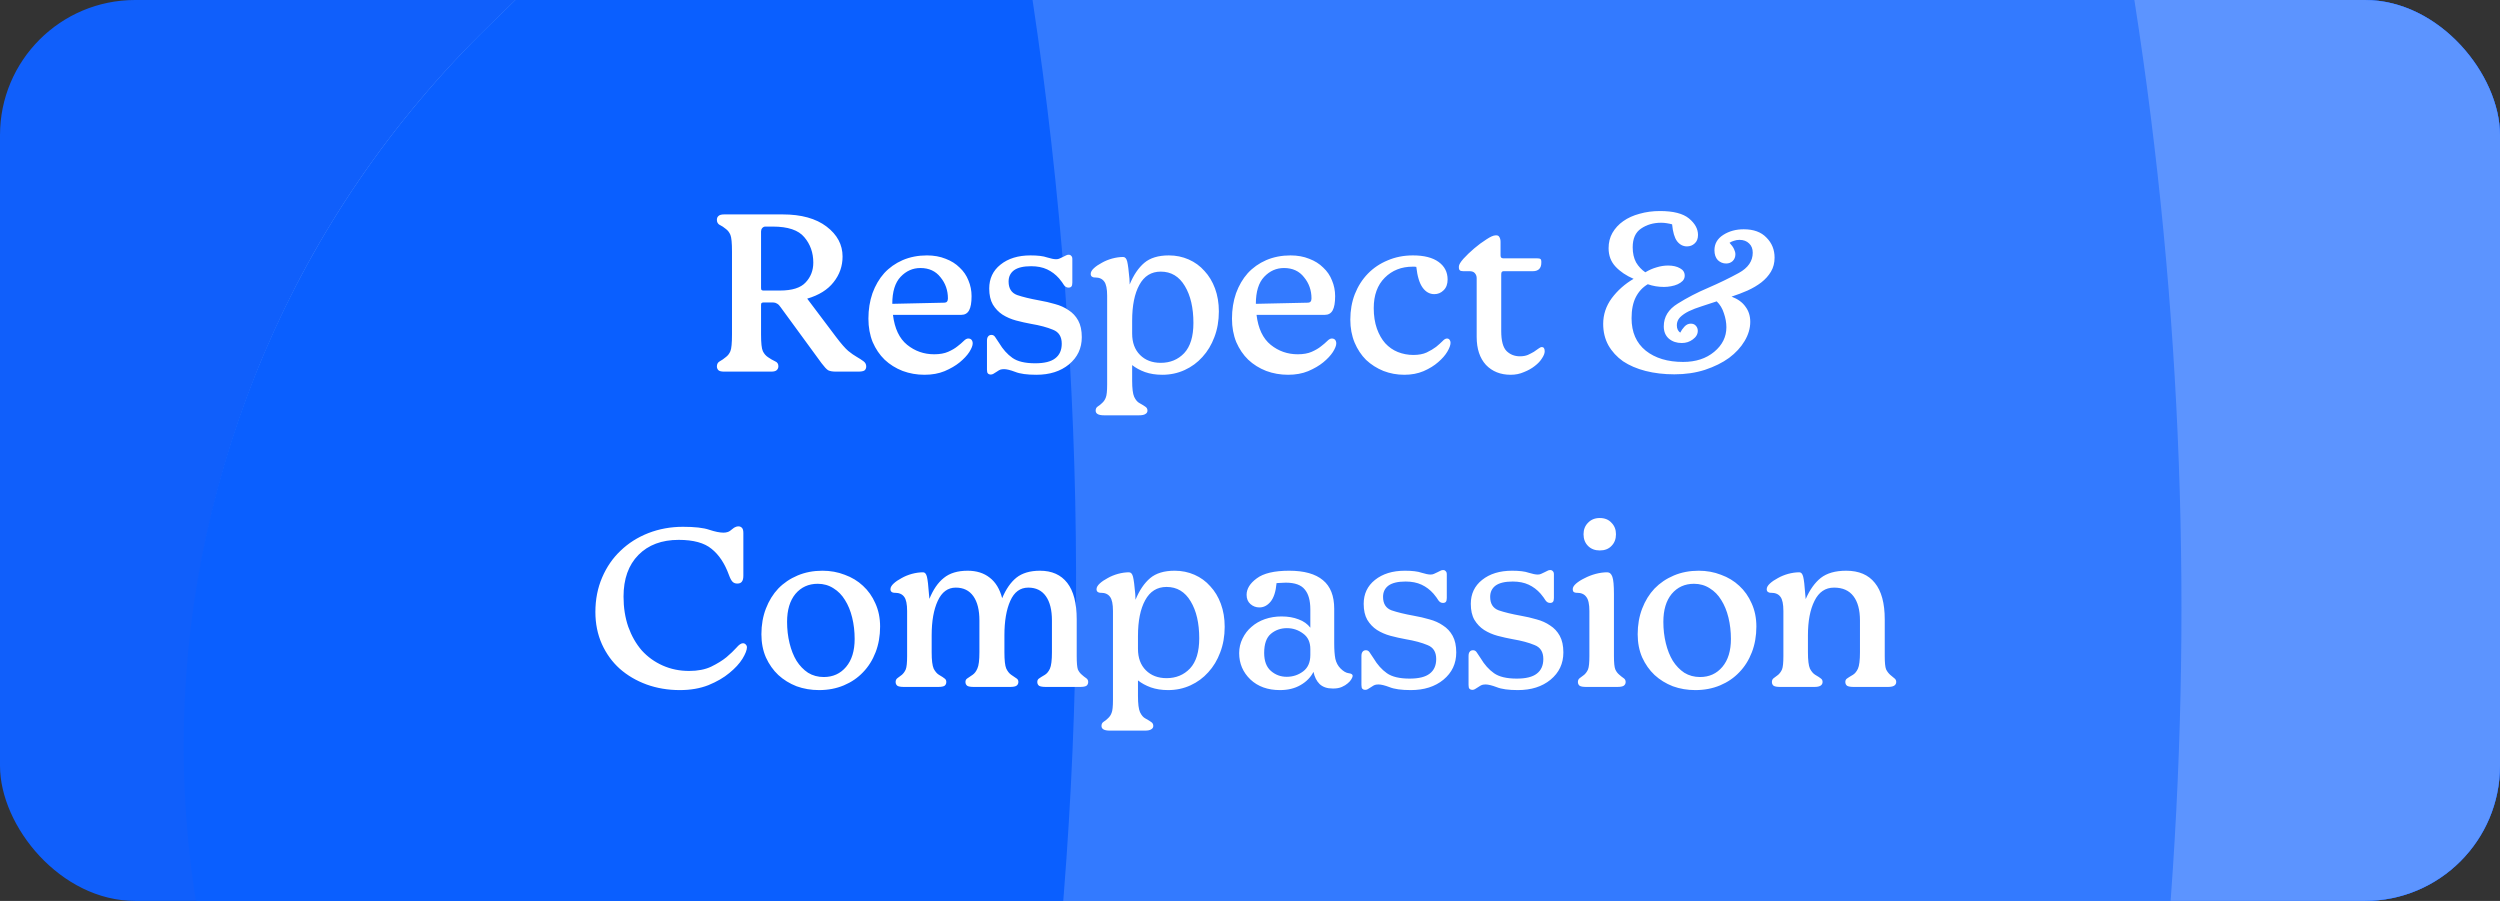 <?xml version="1.0" encoding="UTF-8"?>
<svg xmlns="http://www.w3.org/2000/svg" width="222" height="80" viewBox="0 0 222 80" fill="none">
  <rect x="0" y="0" width="222" height="80" fill="#333333" stroke="none"/>
  <g clip-path="url(#clip0_1330_2823)">
    <rect width="222" height="80" rx="12" fill="#105FFB"></rect>
    <path d="M242.235 -69.374L318.727 9.095C352.443 43.684 351.402 99.381 316.419 133.482L241.951 206.074C216.515 230.869 180.12 237.436 149.195 225.889C137.23 221.414 126.424 214.355 117.54 205.212L41.049 126.743C7.332 92.155 8.371 36.46 43.356 2.357L117.83 -70.24C129.683 -81.835 144.534 -89.881 160.67 -93.452C189.356 -99.823 220.407 -91.766 242.235 -69.374Z" fill="#0A5FFF"></path>
    <path d="M242.237 -69.372L286.098 -24.377C301.479 41.34 297.482 110.321 274.586 174.262L241.952 206.074C216.515 230.869 180.12 237.435 149.195 225.889C137.231 221.414 126.426 214.357 117.543 205.215L41.05 126.745C7.333 92.156 8.371 36.46 43.356 2.357L117.83 -70.24C129.683 -81.835 144.534 -89.881 160.67 -93.451C189.356 -99.823 220.408 -91.765 242.237 -69.372Z" fill="#5C94FF"></path>
    <path d="M117.996 -70.394C129.862 -82.003 144.722 -90.067 160.864 -93.656C208.417 7.291 204.224 126.818 149.059 225.736C137.098 221.273 126.299 214.226 117.424 205.093L40.997 126.69C7.309 92.132 8.405 36.428 43.431 2.284L117.996 -70.394Z" fill="#337AFF"></path>
    <path d="M43.464 2.252L83.975 -37.238C101.451 28.605 99.107 98.526 77.234 163.865L40.588 126.271C7.123 91.941 8.417 36.416 43.464 2.252Z" fill="#0A5FFF"></path>
    <path d="M67.581 20.56V25.58C67.581 25.673 67.6 25.733 67.641 25.76C67.68 25.787 67.727 25.8 67.781 25.8H69.26C70.341 25.8 71.1 25.56 71.54 25.08C71.994 24.6 72.221 24.013 72.221 23.32C72.221 22.44 71.954 21.687 71.421 21.06C70.9 20.433 69.967 20.12 68.621 20.12H67.96C67.854 20.12 67.76 20.167 67.68 20.26C67.614 20.34 67.581 20.44 67.581 20.56ZM76.061 31.68C76.314 31.827 76.52 31.96 76.68 32.08C76.841 32.2 76.921 32.353 76.921 32.54C76.921 32.7 76.867 32.82 76.76 32.9C76.654 32.967 76.467 33 76.201 33H74.221C73.927 33 73.701 32.96 73.54 32.88C73.394 32.787 73.201 32.58 72.96 32.26L69.32 27.28C69.227 27.133 69.121 27.027 69.001 26.96C68.894 26.893 68.781 26.86 68.66 26.86H67.781C67.727 26.86 67.68 26.873 67.641 26.9C67.6 26.927 67.581 26.987 67.581 27.08V29.7C67.581 30.46 67.634 30.953 67.74 31.18C67.847 31.407 68.001 31.587 68.201 31.72C68.414 31.867 68.621 31.987 68.82 32.08C69.02 32.16 69.121 32.307 69.121 32.52C69.121 32.667 69.067 32.787 68.96 32.88C68.867 32.96 68.707 33 68.481 33H64.3C64.061 33 63.894 32.96 63.8 32.88C63.707 32.787 63.66 32.673 63.66 32.54C63.66 32.327 63.747 32.173 63.92 32.08C64.094 31.987 64.267 31.867 64.441 31.72C64.627 31.587 64.767 31.407 64.861 31.18C64.954 30.953 65.001 30.46 65.001 29.7V22.34C65.001 21.58 64.954 21.087 64.861 20.86C64.767 20.633 64.627 20.453 64.441 20.32C64.267 20.173 64.094 20.06 63.92 19.98C63.747 19.887 63.66 19.733 63.66 19.52C63.66 19.373 63.707 19.26 63.8 19.18C63.894 19.087 64.061 19.04 64.3 19.04H69.501C71.154 19.04 72.454 19.4 73.4 20.12C74.347 20.84 74.82 21.727 74.82 22.78C74.82 23.633 74.554 24.393 74.02 25.06C73.501 25.727 72.721 26.213 71.68 26.52L74.24 29.92C74.694 30.52 75.054 30.933 75.32 31.16C75.6 31.387 75.847 31.56 76.061 31.68ZM86.375 30.5C86.375 30.687 86.275 30.94 86.075 31.26C85.875 31.567 85.588 31.873 85.215 32.18C84.855 32.473 84.409 32.733 83.875 32.96C83.355 33.173 82.762 33.28 82.095 33.28C81.415 33.28 80.769 33.167 80.155 32.94C79.542 32.7 79.008 32.367 78.555 31.94C78.115 31.513 77.762 30.993 77.495 30.38C77.242 29.753 77.115 29.06 77.115 28.3C77.115 27.487 77.235 26.733 77.475 26.04C77.728 25.347 78.075 24.753 78.515 24.26C78.969 23.767 79.515 23.38 80.155 23.1C80.808 22.82 81.528 22.68 82.315 22.68C82.928 22.68 83.482 22.78 83.975 22.98C84.469 23.167 84.882 23.427 85.215 23.76C85.562 24.08 85.822 24.46 85.995 24.9C86.182 25.34 86.275 25.807 86.275 26.3C86.275 26.873 86.202 27.293 86.055 27.56C85.909 27.827 85.675 27.96 85.355 27.96H79.295C79.442 29.173 79.862 30.06 80.555 30.62C81.249 31.18 82.049 31.46 82.955 31.46C83.448 31.46 83.862 31.387 84.195 31.24C84.528 31.093 84.802 30.933 85.015 30.76C85.242 30.587 85.428 30.427 85.575 30.28C85.722 30.133 85.855 30.06 85.975 30.06C86.109 30.06 86.209 30.1 86.275 30.18C86.342 30.26 86.375 30.367 86.375 30.5ZM81.735 23.8C81.055 23.8 80.469 24.06 79.975 24.58C79.482 25.1 79.235 25.9 79.235 26.98L83.775 26.88C83.948 26.88 84.055 26.847 84.095 26.78C84.148 26.713 84.175 26.62 84.175 26.5C84.175 25.78 83.955 25.153 83.515 24.62C83.088 24.073 82.495 23.8 81.735 23.8ZM91.563 23.64C90.883 23.64 90.376 23.76 90.043 24C89.723 24.24 89.563 24.573 89.563 25C89.563 25.613 89.816 26.013 90.323 26.2C90.83 26.373 91.49 26.533 92.303 26.68C92.77 26.76 93.23 26.867 93.683 27C94.136 27.12 94.536 27.3 94.883 27.54C95.243 27.767 95.53 28.073 95.743 28.46C95.956 28.847 96.063 29.34 96.063 29.94C96.063 30.927 95.683 31.733 94.923 32.36C94.176 32.973 93.21 33.28 92.023 33.28C91.196 33.28 90.57 33.193 90.143 33.02C89.716 32.86 89.39 32.78 89.163 32.78C89.043 32.78 88.936 32.793 88.843 32.82C88.763 32.847 88.656 32.907 88.523 33C88.39 33.093 88.283 33.16 88.203 33.2C88.136 33.24 88.056 33.26 87.963 33.26C87.87 33.26 87.79 33.227 87.723 33.16C87.67 33.107 87.643 32.993 87.643 32.82V30.26C87.643 30.087 87.676 29.96 87.743 29.88C87.81 29.787 87.91 29.74 88.043 29.74C88.176 29.74 88.283 29.8 88.363 29.92C88.443 30.027 88.563 30.207 88.723 30.46C89.056 31.02 89.45 31.46 89.903 31.78C90.356 32.1 91.03 32.26 91.923 32.26C92.736 32.26 93.33 32.113 93.703 31.82C94.09 31.527 94.283 31.093 94.283 30.52C94.283 29.893 94.023 29.48 93.503 29.28C92.996 29.067 92.35 28.893 91.563 28.76C91.123 28.68 90.676 28.58 90.223 28.46C89.783 28.34 89.383 28.167 89.023 27.94C88.676 27.713 88.39 27.413 88.163 27.04C87.95 26.667 87.843 26.193 87.843 25.62C87.843 24.74 88.176 24.033 88.843 23.5C89.523 22.953 90.41 22.68 91.503 22.68C92.156 22.68 92.65 22.74 92.983 22.86C93.33 22.967 93.596 23.02 93.783 23.02C93.903 23.02 94.003 23 94.083 22.96C94.176 22.92 94.29 22.867 94.423 22.8C94.516 22.747 94.596 22.707 94.663 22.68C94.73 22.64 94.81 22.62 94.903 22.62C94.996 22.62 95.07 22.653 95.123 22.72C95.19 22.773 95.223 22.867 95.223 23V25.1C95.223 25.26 95.196 25.373 95.143 25.44C95.09 25.507 95.003 25.54 94.883 25.54C94.723 25.54 94.59 25.467 94.483 25.32C94.39 25.16 94.243 24.96 94.043 24.72C93.736 24.373 93.383 24.107 92.983 23.92C92.583 23.733 92.11 23.64 91.563 23.64ZM101.135 36.88H98.055C97.775 36.88 97.575 36.84 97.455 36.76C97.348 36.693 97.295 36.593 97.295 36.46C97.295 36.3 97.355 36.18 97.475 36.1C97.608 36.02 97.741 35.913 97.875 35.78C98.021 35.647 98.128 35.487 98.195 35.3C98.275 35.113 98.315 34.727 98.315 34.14V26.26C98.315 25.647 98.228 25.227 98.055 25C97.881 24.76 97.615 24.64 97.255 24.64H97.195C97.101 24.64 97.021 24.613 96.955 24.56C96.888 24.507 96.855 24.427 96.855 24.32C96.855 24.16 96.948 23.993 97.135 23.82C97.321 23.647 97.555 23.487 97.835 23.34C98.115 23.18 98.421 23.053 98.755 22.96C99.101 22.867 99.428 22.82 99.735 22.82C99.908 22.82 100.028 22.953 100.095 23.22C100.161 23.487 100.228 24 100.295 24.76L100.315 25.26C100.661 24.42 101.095 23.78 101.615 23.34C102.135 22.9 102.861 22.68 103.795 22.68C104.421 22.68 105.008 22.8 105.555 23.04C106.101 23.28 106.568 23.62 106.955 24.06C107.355 24.487 107.668 25.007 107.895 25.62C108.121 26.233 108.235 26.913 108.235 27.66C108.235 28.487 108.101 29.247 107.835 29.94C107.581 30.62 107.228 31.207 106.775 31.7C106.335 32.193 105.808 32.58 105.195 32.86C104.581 33.14 103.921 33.28 103.215 33.28C102.641 33.28 102.128 33.2 101.675 33.04C101.235 32.88 100.855 32.673 100.535 32.42V33.8C100.535 34.493 100.595 34.973 100.715 35.24C100.848 35.52 101.008 35.707 101.195 35.8C101.435 35.933 101.608 36.04 101.715 36.12C101.835 36.2 101.895 36.313 101.895 36.46C101.895 36.593 101.835 36.693 101.715 36.76C101.608 36.84 101.415 36.88 101.135 36.88ZM100.535 29.62C100.535 30.42 100.768 31.053 101.235 31.52C101.701 31.987 102.315 32.22 103.075 32.22C103.915 32.22 104.608 31.933 105.155 31.36C105.701 30.773 105.975 29.88 105.975 28.68C105.975 27.333 105.721 26.24 105.215 25.4C104.708 24.547 103.995 24.12 103.075 24.12C102.235 24.12 101.601 24.513 101.175 25.3C100.748 26.073 100.535 27.133 100.535 28.48V29.62ZM118.66 30.5C118.66 30.687 118.56 30.94 118.36 31.26C118.16 31.567 117.874 31.873 117.5 32.18C117.14 32.473 116.694 32.733 116.16 32.96C115.64 33.173 115.047 33.28 114.38 33.28C113.7 33.28 113.054 33.167 112.44 32.94C111.827 32.7 111.294 32.367 110.84 31.94C110.4 31.513 110.047 30.993 109.78 30.38C109.527 29.753 109.4 29.06 109.4 28.3C109.4 27.487 109.52 26.733 109.76 26.04C110.014 25.347 110.36 24.753 110.8 24.26C111.254 23.767 111.8 23.38 112.44 23.1C113.094 22.82 113.814 22.68 114.6 22.68C115.214 22.68 115.767 22.78 116.26 22.98C116.754 23.167 117.167 23.427 117.5 23.76C117.847 24.08 118.107 24.46 118.28 24.9C118.467 25.34 118.56 25.807 118.56 26.3C118.56 26.873 118.487 27.293 118.34 27.56C118.194 27.827 117.96 27.96 117.64 27.96H111.58C111.727 29.173 112.147 30.06 112.84 30.62C113.534 31.18 114.334 31.46 115.24 31.46C115.734 31.46 116.147 31.387 116.48 31.24C116.814 31.093 117.087 30.933 117.3 30.76C117.527 30.587 117.714 30.427 117.86 30.28C118.007 30.133 118.14 30.06 118.26 30.06C118.394 30.06 118.494 30.1 118.56 30.18C118.627 30.26 118.66 30.367 118.66 30.5ZM114.02 23.8C113.34 23.8 112.754 24.06 112.26 24.58C111.767 25.1 111.52 25.9 111.52 26.98L116.06 26.88C116.234 26.88 116.34 26.847 116.38 26.78C116.434 26.713 116.46 26.62 116.46 26.5C116.46 25.78 116.24 25.153 115.8 24.62C115.374 24.073 114.78 23.8 114.02 23.8ZM128.808 30.44C128.808 30.64 128.715 30.9 128.528 31.22C128.341 31.54 128.068 31.853 127.708 32.16C127.361 32.467 126.928 32.733 126.408 32.96C125.901 33.173 125.335 33.28 124.708 33.28C124.055 33.28 123.435 33.167 122.848 32.94C122.261 32.7 121.748 32.373 121.308 31.96C120.881 31.533 120.541 31.02 120.288 30.42C120.035 29.807 119.908 29.127 119.908 28.38C119.908 27.567 120.041 26.813 120.308 26.12C120.588 25.413 120.975 24.807 121.468 24.3C121.961 23.793 122.548 23.4 123.228 23.12C123.908 22.827 124.655 22.68 125.468 22.68C126.455 22.68 127.215 22.873 127.748 23.26C128.281 23.647 128.548 24.167 128.548 24.82C128.548 25.233 128.428 25.553 128.188 25.78C127.961 26.007 127.688 26.12 127.368 26.12C126.955 26.12 126.608 25.927 126.328 25.54C126.048 25.153 125.861 24.54 125.768 23.7C125.715 23.687 125.661 23.68 125.608 23.68C125.555 23.68 125.501 23.68 125.448 23.68C124.448 23.68 123.621 24.007 122.968 24.66C122.315 25.313 121.988 26.213 121.988 27.36C121.988 28.04 122.081 28.647 122.268 29.18C122.455 29.7 122.701 30.133 123.008 30.48C123.328 30.827 123.701 31.087 124.128 31.26C124.568 31.433 125.028 31.52 125.508 31.52C125.975 31.52 126.368 31.447 126.688 31.3C127.021 31.14 127.301 30.973 127.528 30.8C127.755 30.613 127.941 30.447 128.088 30.3C128.235 30.14 128.368 30.06 128.488 30.06C128.595 30.06 128.675 30.1 128.728 30.18C128.781 30.247 128.808 30.333 128.808 30.44ZM136.869 23.2V23.34C136.869 23.58 136.802 23.767 136.669 23.9C136.535 24.02 136.362 24.08 136.149 24.08H133.529C133.449 24.08 133.389 24.107 133.349 24.16C133.322 24.213 133.309 24.287 133.309 24.38V29.4C133.309 30.267 133.469 30.86 133.789 31.18C134.109 31.487 134.502 31.64 134.969 31.64C135.235 31.64 135.469 31.6 135.669 31.52C135.869 31.427 136.049 31.333 136.209 31.24C136.369 31.133 136.502 31.04 136.609 30.96C136.729 30.867 136.829 30.82 136.909 30.82C137.002 30.82 137.069 30.853 137.109 30.92C137.149 30.987 137.169 31.08 137.169 31.2C137.169 31.373 137.089 31.58 136.929 31.82C136.782 32.06 136.569 32.287 136.289 32.5C136.022 32.713 135.702 32.893 135.329 33.04C134.969 33.2 134.575 33.28 134.149 33.28C133.242 33.28 132.509 32.987 131.949 32.4C131.402 31.8 131.129 30.973 131.129 29.92V24.7C131.129 24.527 131.075 24.38 130.969 24.26C130.875 24.14 130.709 24.08 130.469 24.08H129.909C129.775 24.08 129.682 24.053 129.629 24C129.575 23.947 129.549 23.88 129.549 23.8V23.66C129.549 23.513 129.682 23.287 129.949 22.98C130.229 22.673 130.549 22.367 130.909 22.06C131.269 21.753 131.629 21.487 131.989 21.26C132.349 21.02 132.622 20.9 132.809 20.9H132.889C133.009 20.9 133.095 20.953 133.149 21.06C133.215 21.167 133.249 21.307 133.249 21.48V22.68C133.249 22.773 133.269 22.84 133.309 22.88C133.362 22.92 133.422 22.94 133.489 22.94H136.489C136.635 22.94 136.735 22.96 136.789 23C136.842 23.04 136.869 23.107 136.869 23.2ZM150.763 29.38C150.763 29.673 150.616 29.927 150.323 30.14C150.043 30.353 149.716 30.46 149.343 30.46C148.89 30.46 148.51 30.333 148.203 30.08C147.896 29.813 147.743 29.447 147.743 28.98C147.743 28.14 148.156 27.467 148.983 26.96C149.81 26.44 150.71 25.973 151.683 25.56C152.67 25.133 153.576 24.693 154.403 24.24C155.23 23.787 155.643 23.187 155.643 22.44C155.643 22.093 155.536 21.82 155.323 21.62C155.11 21.407 154.823 21.3 154.463 21.3C154.29 21.3 154.13 21.327 153.983 21.38C153.836 21.42 153.703 21.48 153.583 21.56C153.77 21.76 153.903 21.947 153.983 22.12C154.063 22.293 154.103 22.447 154.103 22.58C154.103 22.82 154.023 23.02 153.863 23.18C153.703 23.327 153.51 23.4 153.283 23.4C153.003 23.4 152.756 23.3 152.543 23.1C152.343 22.887 152.243 22.593 152.243 22.22C152.243 21.647 152.503 21.193 153.023 20.86C153.543 20.527 154.15 20.36 154.843 20.36C155.723 20.36 156.396 20.607 156.863 21.1C157.343 21.58 157.583 22.173 157.583 22.88C157.583 23.347 157.476 23.76 157.263 24.12C157.05 24.48 156.763 24.8 156.403 25.08C156.056 25.347 155.65 25.587 155.183 25.8C154.73 26 154.256 26.18 153.763 26.34C154.323 26.553 154.736 26.853 155.003 27.24C155.283 27.613 155.423 28.06 155.423 28.58C155.423 29.153 155.256 29.72 154.923 30.28C154.59 30.84 154.13 31.34 153.543 31.78C152.956 32.207 152.243 32.56 151.403 32.84C150.576 33.107 149.67 33.24 148.683 33.24C147.763 33.24 146.91 33.14 146.123 32.94C145.35 32.74 144.683 32.453 144.123 32.08C143.576 31.693 143.143 31.22 142.823 30.66C142.516 30.1 142.363 29.467 142.363 28.76C142.363 27.933 142.616 27.173 143.123 26.48C143.643 25.787 144.29 25.213 145.063 24.76C144.41 24.48 143.876 24.12 143.463 23.68C143.05 23.24 142.843 22.693 142.843 22.04C142.843 21.533 142.956 21.08 143.183 20.68C143.423 20.267 143.743 19.92 144.143 19.64C144.556 19.347 145.043 19.127 145.603 18.98C146.163 18.82 146.763 18.74 147.403 18.74C148.59 18.74 149.45 18.96 149.983 19.4C150.516 19.84 150.783 20.327 150.783 20.86C150.783 21.193 150.683 21.447 150.483 21.62C150.296 21.793 150.07 21.88 149.803 21.88C149.456 21.88 149.163 21.727 148.923 21.42C148.696 21.113 148.55 20.613 148.483 19.92C148.336 19.88 148.176 19.847 148.003 19.82C147.843 19.793 147.676 19.78 147.503 19.78C146.823 19.78 146.23 19.953 145.723 20.3C145.23 20.633 144.983 21.187 144.983 21.96C144.983 22.48 145.083 22.927 145.283 23.3C145.496 23.66 145.77 23.953 146.103 24.18C146.436 23.98 146.77 23.833 147.103 23.74C147.45 23.633 147.79 23.58 148.123 23.58C148.55 23.58 148.903 23.66 149.183 23.82C149.463 23.967 149.603 24.187 149.603 24.48C149.603 24.653 149.543 24.807 149.423 24.94C149.303 25.06 149.156 25.16 148.983 25.24C148.81 25.32 148.61 25.38 148.383 25.42C148.17 25.46 147.963 25.48 147.763 25.48C147.51 25.48 147.263 25.46 147.023 25.42C146.783 25.38 146.55 25.32 146.323 25.24C145.87 25.507 145.516 25.887 145.263 26.38C145.01 26.873 144.883 27.5 144.883 28.26C144.883 29.5 145.303 30.46 146.143 31.14C146.983 31.807 148.09 32.14 149.463 32.14C150.583 32.14 151.503 31.84 152.223 31.24C152.943 30.64 153.303 29.913 153.303 29.06C153.303 28.66 153.23 28.247 153.083 27.82C152.95 27.393 152.736 27.04 152.443 26.76C151.976 26.907 151.53 27.053 151.103 27.2C150.676 27.333 150.296 27.48 149.963 27.64C149.643 27.8 149.383 27.98 149.183 28.18C148.996 28.38 148.903 28.613 148.903 28.88C148.903 29.04 148.93 29.173 148.983 29.28C149.036 29.387 149.11 29.473 149.203 29.54C149.296 29.353 149.423 29.173 149.583 29C149.743 28.827 149.93 28.74 150.143 28.74C150.343 28.74 150.496 28.807 150.603 28.94C150.71 29.06 150.763 29.207 150.763 29.38ZM60.65 46.78C61.69 46.78 62.463 46.867 62.97 47.04C63.49 47.213 63.917 47.3 64.25 47.3C64.383 47.3 64.51 47.28 64.63 47.24C64.75 47.2 64.883 47.113 65.03 46.98C65.137 46.887 65.23 46.827 65.31 46.8C65.39 46.76 65.477 46.74 65.57 46.74C65.703 46.74 65.81 46.787 65.89 46.88C65.97 46.96 66.01 47.113 66.01 47.34V51.12C66.01 51.373 65.963 51.553 65.87 51.66C65.79 51.767 65.657 51.82 65.47 51.82C65.297 51.82 65.157 51.767 65.05 51.66C64.943 51.553 64.837 51.353 64.73 51.06C64.357 50.033 63.843 49.26 63.19 48.74C62.55 48.207 61.577 47.94 60.27 47.94C58.763 47.94 57.57 48.387 56.69 49.28C55.81 50.173 55.37 51.407 55.37 52.98C55.37 53.953 55.51 54.847 55.79 55.66C56.083 56.473 56.483 57.173 56.99 57.76C57.51 58.333 58.13 58.78 58.85 59.1C59.57 59.42 60.35 59.58 61.19 59.58C61.963 59.58 62.617 59.453 63.15 59.2C63.697 58.933 64.15 58.653 64.51 58.36C64.87 58.053 65.163 57.773 65.39 57.52C65.617 57.253 65.81 57.12 65.97 57.12C66.077 57.12 66.163 57.16 66.23 57.24C66.297 57.307 66.33 57.38 66.33 57.46C66.33 57.713 66.197 58.06 65.93 58.5C65.663 58.927 65.277 59.347 64.77 59.76C64.277 60.173 63.657 60.533 62.91 60.84C62.163 61.133 61.317 61.28 60.37 61.28C59.317 61.28 58.33 61.113 57.41 60.78C56.503 60.447 55.71 59.98 55.03 59.38C54.363 58.78 53.837 58.053 53.45 57.2C53.063 56.333 52.87 55.38 52.87 54.34C52.87 53.233 53.07 52.213 53.47 51.28C53.87 50.347 54.417 49.553 55.11 48.9C55.803 48.233 56.623 47.713 57.57 47.34C58.53 46.967 59.557 46.78 60.65 46.78ZM73.033 50.68C73.74 50.68 74.4 50.8 75.013 51.04C75.64 51.267 76.18 51.593 76.633 52.02C77.1 52.447 77.466 52.967 77.733 53.58C78.013 54.193 78.153 54.88 78.153 55.64C78.153 56.467 78.02 57.227 77.753 57.92C77.487 58.613 77.113 59.207 76.633 59.7C76.166 60.193 75.6 60.58 74.933 60.86C74.266 61.14 73.533 61.28 72.733 61.28C72.026 61.28 71.36 61.167 70.733 60.94C70.12 60.7 69.58 60.367 69.113 59.94C68.66 59.513 68.293 58.993 68.013 58.38C67.746 57.767 67.613 57.08 67.613 56.32C67.613 55.493 67.746 54.733 68.013 54.04C68.28 53.347 68.647 52.753 69.113 52.26C69.593 51.767 70.166 51.38 70.833 51.1C71.5 50.82 72.233 50.68 73.033 50.68ZM72.613 51.84C71.8 51.84 71.14 52.14 70.633 52.74C70.14 53.34 69.893 54.167 69.893 55.22C69.893 55.887 69.966 56.52 70.113 57.12C70.26 57.72 70.466 58.24 70.733 58.68C71.013 59.12 71.353 59.473 71.753 59.74C72.166 59.993 72.633 60.12 73.153 60.12C73.966 60.12 74.626 59.82 75.133 59.22C75.64 58.62 75.893 57.793 75.893 56.74C75.893 56.073 75.82 55.44 75.673 54.84C75.526 54.24 75.313 53.72 75.033 53.28C74.766 52.84 74.427 52.493 74.013 52.24C73.6 51.973 73.133 51.84 72.613 51.84ZM83.292 61H80.292C79.999 61 79.799 60.967 79.692 60.9C79.586 60.82 79.532 60.707 79.532 60.56C79.532 60.413 79.586 60.3 79.692 60.22C79.812 60.14 79.946 60.04 80.092 59.92C80.239 59.787 80.352 59.627 80.432 59.44C80.512 59.24 80.552 58.847 80.552 58.26V54.26C80.552 53.647 80.466 53.227 80.292 53C80.119 52.76 79.846 52.64 79.472 52.64H79.412C79.319 52.64 79.239 52.613 79.172 52.56C79.106 52.507 79.072 52.427 79.072 52.32C79.072 52.16 79.166 51.993 79.352 51.82C79.539 51.647 79.772 51.487 80.052 51.34C80.332 51.18 80.639 51.053 80.972 50.96C81.319 50.867 81.652 50.82 81.972 50.82C82.132 50.82 82.246 50.953 82.312 51.22C82.379 51.487 82.439 52 82.492 52.76L82.532 53.18C82.866 52.353 83.292 51.733 83.812 51.32C84.332 50.893 85.039 50.68 85.932 50.68C86.719 50.68 87.372 50.887 87.892 51.3C88.412 51.7 88.779 52.307 88.992 53.12C89.326 52.32 89.746 51.713 90.252 51.3C90.772 50.887 91.472 50.68 92.352 50.68C93.406 50.68 94.212 51.04 94.772 51.76C95.332 52.48 95.612 53.56 95.612 55V58.26C95.612 58.847 95.646 59.24 95.712 59.44C95.792 59.627 95.912 59.787 96.072 59.92C96.206 60.04 96.332 60.14 96.452 60.22C96.572 60.3 96.632 60.413 96.632 60.56C96.632 60.707 96.579 60.82 96.472 60.9C96.366 60.967 96.172 61 95.892 61H92.892C92.599 61 92.392 60.967 92.272 60.9C92.166 60.82 92.112 60.707 92.112 60.56C92.112 60.427 92.159 60.327 92.252 60.26C92.359 60.18 92.539 60.067 92.792 59.92C92.966 59.813 93.112 59.633 93.232 59.38C93.352 59.113 93.412 58.627 93.412 57.92V55.1C93.412 54.167 93.232 53.447 92.872 52.94C92.512 52.433 91.992 52.18 91.312 52.18C90.592 52.18 90.059 52.573 89.712 53.36C89.366 54.133 89.192 55.153 89.192 56.42V57.92C89.192 58.627 89.246 59.107 89.352 59.36C89.472 59.613 89.619 59.8 89.792 59.92C90.032 60.08 90.199 60.193 90.292 60.26C90.386 60.327 90.432 60.427 90.432 60.56C90.432 60.707 90.372 60.82 90.252 60.9C90.146 60.967 89.952 61 89.672 61H86.492C86.199 61 85.999 60.967 85.892 60.9C85.786 60.82 85.732 60.707 85.732 60.56C85.732 60.427 85.779 60.327 85.872 60.26C85.966 60.193 86.132 60.08 86.372 59.92C86.546 59.8 86.686 59.613 86.792 59.36C86.912 59.107 86.972 58.627 86.972 57.92V55.1C86.972 54.167 86.792 53.447 86.432 52.94C86.072 52.433 85.552 52.18 84.872 52.18C84.166 52.18 83.632 52.573 83.272 53.36C82.912 54.133 82.732 55.153 82.732 56.42V57.92C82.732 58.627 82.792 59.113 82.912 59.38C83.046 59.633 83.199 59.813 83.372 59.92C83.626 60.067 83.799 60.18 83.892 60.26C83.986 60.327 84.032 60.427 84.032 60.56C84.032 60.707 83.979 60.82 83.872 60.9C83.766 60.967 83.572 61 83.292 61ZM101.652 64.88H98.572C98.292 64.88 98.092 64.84 97.972 64.76C97.866 64.693 97.812 64.593 97.812 64.46C97.812 64.3 97.872 64.18 97.992 64.1C98.126 64.02 98.259 63.913 98.392 63.78C98.539 63.647 98.646 63.487 98.712 63.3C98.792 63.113 98.832 62.727 98.832 62.14V54.26C98.832 53.647 98.746 53.227 98.572 53C98.399 52.76 98.132 52.64 97.772 52.64H97.712C97.619 52.64 97.539 52.613 97.472 52.56C97.406 52.507 97.372 52.427 97.372 52.32C97.372 52.16 97.466 51.993 97.652 51.82C97.839 51.647 98.072 51.487 98.352 51.34C98.632 51.18 98.939 51.053 99.272 50.96C99.619 50.867 99.946 50.82 100.252 50.82C100.426 50.82 100.546 50.953 100.612 51.22C100.679 51.487 100.746 52 100.812 52.76L100.832 53.26C101.179 52.42 101.612 51.78 102.132 51.34C102.652 50.9 103.379 50.68 104.312 50.68C104.939 50.68 105.526 50.8 106.072 51.04C106.619 51.28 107.086 51.62 107.472 52.06C107.872 52.487 108.186 53.007 108.412 53.62C108.639 54.233 108.752 54.913 108.752 55.66C108.752 56.487 108.619 57.247 108.352 57.94C108.099 58.62 107.746 59.207 107.292 59.7C106.852 60.193 106.326 60.58 105.712 60.86C105.099 61.14 104.439 61.28 103.732 61.28C103.159 61.28 102.646 61.2 102.192 61.04C101.752 60.88 101.372 60.673 101.052 60.42V61.8C101.052 62.493 101.112 62.973 101.232 63.24C101.366 63.52 101.526 63.707 101.712 63.8C101.952 63.933 102.126 64.04 102.232 64.12C102.352 64.2 102.412 64.313 102.412 64.46C102.412 64.593 102.352 64.693 102.232 64.76C102.126 64.84 101.932 64.88 101.652 64.88ZM101.052 57.62C101.052 58.42 101.286 59.053 101.752 59.52C102.219 59.987 102.832 60.22 103.592 60.22C104.432 60.22 105.126 59.933 105.672 59.36C106.219 58.773 106.492 57.88 106.492 56.68C106.492 55.333 106.239 54.24 105.732 53.4C105.226 52.547 104.512 52.12 103.592 52.12C102.752 52.12 102.119 52.513 101.692 53.3C101.266 54.073 101.052 55.133 101.052 56.48V57.62ZM110.038 58C110.038 57.533 110.138 57.1 110.338 56.7C110.538 56.287 110.805 55.94 111.138 55.66C111.471 55.367 111.865 55.14 112.318 54.98C112.785 54.82 113.278 54.74 113.798 54.74C114.371 54.74 114.878 54.827 115.318 55C115.758 55.16 116.105 55.407 116.358 55.74V54.12C116.358 53.32 116.191 52.727 115.858 52.34C115.538 51.94 114.978 51.74 114.178 51.74C114.031 51.74 113.885 51.747 113.738 51.76C113.605 51.76 113.478 51.767 113.358 51.78C113.291 52.54 113.111 53.093 112.818 53.44C112.538 53.773 112.211 53.94 111.838 53.94C111.531 53.94 111.265 53.84 111.038 53.64C110.811 53.44 110.698 53.167 110.698 52.82C110.698 52.287 110.998 51.8 111.598 51.36C112.198 50.907 113.158 50.68 114.478 50.68C115.811 50.68 116.811 50.96 117.478 51.52C118.145 52.067 118.478 52.913 118.478 54.06V57.12C118.478 57.693 118.511 58.153 118.578 58.5C118.658 58.847 118.811 59.133 119.038 59.36C119.291 59.613 119.531 59.753 119.758 59.78C119.998 59.807 120.118 59.887 120.118 60.02C120.118 60.087 120.078 60.187 119.998 60.32C119.931 60.44 119.825 60.56 119.678 60.68C119.545 60.8 119.371 60.907 119.158 61C118.945 61.093 118.698 61.14 118.418 61.14H118.338C117.845 61.14 117.458 61.007 117.178 60.74C116.911 60.473 116.731 60.113 116.638 59.66C116.385 60.153 115.998 60.547 115.478 60.84C114.971 61.133 114.365 61.28 113.658 61.28C112.578 61.28 111.705 60.967 111.038 60.34C110.371 59.7 110.038 58.92 110.038 58ZM112.258 57.98C112.258 58.7 112.458 59.233 112.858 59.58C113.258 59.927 113.725 60.1 114.258 60.1C114.805 60.1 115.291 59.94 115.718 59.62C116.145 59.3 116.358 58.813 116.358 58.16V57.64C116.358 57.027 116.145 56.567 115.718 56.26C115.291 55.94 114.811 55.78 114.278 55.78C113.731 55.78 113.258 55.947 112.858 56.28C112.458 56.613 112.258 57.18 112.258 57.98ZM124.815 51.64C124.135 51.64 123.628 51.76 123.295 52C122.975 52.24 122.815 52.573 122.815 53C122.815 53.613 123.068 54.013 123.575 54.2C124.082 54.373 124.742 54.533 125.555 54.68C126.022 54.76 126.482 54.867 126.935 55C127.388 55.12 127.788 55.3 128.135 55.54C128.495 55.767 128.782 56.073 128.995 56.46C129.208 56.847 129.315 57.34 129.315 57.94C129.315 58.927 128.935 59.733 128.175 60.36C127.428 60.973 126.462 61.28 125.275 61.28C124.448 61.28 123.822 61.193 123.395 61.02C122.968 60.86 122.642 60.78 122.415 60.78C122.295 60.78 122.188 60.793 122.095 60.82C122.015 60.847 121.908 60.907 121.775 61C121.642 61.093 121.535 61.16 121.455 61.2C121.388 61.24 121.308 61.26 121.215 61.26C121.122 61.26 121.042 61.227 120.975 61.16C120.922 61.107 120.895 60.993 120.895 60.82V58.26C120.895 58.087 120.928 57.96 120.995 57.88C121.062 57.787 121.162 57.74 121.295 57.74C121.428 57.74 121.535 57.8 121.615 57.92C121.695 58.027 121.815 58.207 121.975 58.46C122.308 59.02 122.702 59.46 123.155 59.78C123.608 60.1 124.282 60.26 125.175 60.26C125.988 60.26 126.582 60.113 126.955 59.82C127.342 59.527 127.535 59.093 127.535 58.52C127.535 57.893 127.275 57.48 126.755 57.28C126.248 57.067 125.602 56.893 124.815 56.76C124.375 56.68 123.928 56.58 123.475 56.46C123.035 56.34 122.635 56.167 122.275 55.94C121.928 55.713 121.642 55.413 121.415 55.04C121.202 54.667 121.095 54.193 121.095 53.62C121.095 52.74 121.428 52.033 122.095 51.5C122.775 50.953 123.662 50.68 124.755 50.68C125.408 50.68 125.902 50.74 126.235 50.86C126.582 50.967 126.848 51.02 127.035 51.02C127.155 51.02 127.255 51 127.335 50.96C127.428 50.92 127.542 50.867 127.675 50.8C127.768 50.747 127.848 50.707 127.915 50.68C127.982 50.64 128.062 50.62 128.155 50.62C128.248 50.62 128.322 50.653 128.375 50.72C128.442 50.773 128.475 50.867 128.475 51V53.1C128.475 53.26 128.448 53.373 128.395 53.44C128.342 53.507 128.255 53.54 128.135 53.54C127.975 53.54 127.842 53.467 127.735 53.32C127.642 53.16 127.495 52.96 127.295 52.72C126.988 52.373 126.635 52.107 126.235 51.92C125.835 51.733 125.362 51.64 124.815 51.64ZM134.327 51.64C133.647 51.64 133.14 51.76 132.807 52C132.487 52.24 132.327 52.573 132.327 53C132.327 53.613 132.58 54.013 133.087 54.2C133.593 54.373 134.253 54.533 135.067 54.68C135.533 54.76 135.993 54.867 136.447 55C136.9 55.12 137.3 55.3 137.647 55.54C138.007 55.767 138.293 56.073 138.507 56.46C138.72 56.847 138.827 57.34 138.827 57.94C138.827 58.927 138.447 59.733 137.687 60.36C136.94 60.973 135.973 61.28 134.787 61.28C133.96 61.28 133.333 61.193 132.907 61.02C132.48 60.86 132.153 60.78 131.927 60.78C131.807 60.78 131.7 60.793 131.607 60.82C131.527 60.847 131.42 60.907 131.287 61C131.153 61.093 131.047 61.16 130.967 61.2C130.9 61.24 130.82 61.26 130.727 61.26C130.633 61.26 130.553 61.227 130.487 61.16C130.433 61.107 130.407 60.993 130.407 60.82V58.26C130.407 58.087 130.44 57.96 130.507 57.88C130.573 57.787 130.673 57.74 130.807 57.74C130.94 57.74 131.047 57.8 131.127 57.92C131.207 58.027 131.327 58.207 131.487 58.46C131.82 59.02 132.213 59.46 132.667 59.78C133.12 60.1 133.793 60.26 134.687 60.26C135.5 60.26 136.093 60.113 136.467 59.82C136.853 59.527 137.047 59.093 137.047 58.52C137.047 57.893 136.787 57.48 136.267 57.28C135.76 57.067 135.113 56.893 134.327 56.76C133.887 56.68 133.44 56.58 132.987 56.46C132.547 56.34 132.147 56.167 131.787 55.94C131.44 55.713 131.153 55.413 130.927 55.04C130.713 54.667 130.607 54.193 130.607 53.62C130.607 52.74 130.94 52.033 131.607 51.5C132.287 50.953 133.173 50.68 134.267 50.68C134.92 50.68 135.413 50.74 135.747 50.86C136.093 50.967 136.36 51.02 136.547 51.02C136.667 51.02 136.767 51 136.847 50.96C136.94 50.92 137.053 50.867 137.187 50.8C137.28 50.747 137.36 50.707 137.427 50.68C137.493 50.64 137.573 50.62 137.667 50.62C137.76 50.62 137.833 50.653 137.887 50.72C137.953 50.773 137.987 50.867 137.987 51V53.1C137.987 53.26 137.96 53.373 137.907 53.44C137.853 53.507 137.767 53.54 137.647 53.54C137.487 53.54 137.353 53.467 137.247 53.32C137.153 53.16 137.007 52.96 136.807 52.72C136.5 52.373 136.147 52.107 135.747 51.92C135.347 51.733 134.873 51.64 134.327 51.64ZM143.498 47.44C143.498 47.867 143.365 48.213 143.098 48.48C142.845 48.747 142.498 48.88 142.058 48.88C141.632 48.88 141.285 48.747 141.018 48.48C140.752 48.213 140.618 47.867 140.618 47.44C140.618 47.027 140.752 46.687 141.018 46.42C141.285 46.14 141.632 46 142.058 46C142.498 46 142.845 46.14 143.098 46.42C143.365 46.687 143.498 47.027 143.498 47.44ZM142.718 50.82C142.932 50.82 143.085 50.953 143.178 51.22C143.272 51.473 143.318 51.987 143.318 52.76V58.26C143.318 58.847 143.358 59.24 143.438 59.44C143.518 59.627 143.638 59.787 143.798 59.92C143.932 60.04 144.058 60.14 144.178 60.22C144.298 60.3 144.358 60.413 144.358 60.56C144.358 60.707 144.298 60.82 144.178 60.9C144.072 60.967 143.872 61 143.578 61H140.878C140.585 61 140.385 60.967 140.278 60.9C140.172 60.82 140.118 60.707 140.118 60.56C140.118 60.413 140.172 60.3 140.278 60.22C140.398 60.14 140.532 60.04 140.678 59.92C140.825 59.787 140.938 59.627 141.018 59.44C141.098 59.24 141.138 58.847 141.138 58.26V54.26C141.138 53.647 141.045 53.227 140.858 53C140.685 52.76 140.412 52.64 140.038 52.64H139.978C139.885 52.64 139.805 52.613 139.738 52.56C139.685 52.507 139.658 52.427 139.658 52.32C139.658 52.16 139.758 51.993 139.958 51.82C140.158 51.647 140.412 51.487 140.718 51.34C141.025 51.18 141.352 51.053 141.698 50.96C142.058 50.867 142.398 50.82 142.718 50.82ZM150.846 50.68C151.552 50.68 152.212 50.8 152.826 51.04C153.452 51.267 153.992 51.593 154.446 52.02C154.912 52.447 155.279 52.967 155.546 53.58C155.826 54.193 155.966 54.88 155.966 55.64C155.966 56.467 155.832 57.227 155.566 57.92C155.299 58.613 154.926 59.207 154.446 59.7C153.979 60.193 153.412 60.58 152.746 60.86C152.079 61.14 151.346 61.28 150.546 61.28C149.839 61.28 149.172 61.167 148.546 60.94C147.932 60.7 147.392 60.367 146.926 59.94C146.472 59.513 146.106 58.993 145.826 58.38C145.559 57.767 145.426 57.08 145.426 56.32C145.426 55.493 145.559 54.733 145.826 54.04C146.092 53.347 146.459 52.753 146.926 52.26C147.406 51.767 147.979 51.38 148.646 51.1C149.312 50.82 150.046 50.68 150.846 50.68ZM150.426 51.84C149.612 51.84 148.952 52.14 148.446 52.74C147.952 53.34 147.706 54.167 147.706 55.22C147.706 55.887 147.779 56.52 147.926 57.12C148.072 57.72 148.279 58.24 148.546 58.68C148.826 59.12 149.166 59.473 149.566 59.74C149.979 59.993 150.446 60.12 150.966 60.12C151.779 60.12 152.439 59.82 152.946 59.22C153.452 58.62 153.706 57.793 153.706 56.74C153.706 56.073 153.632 55.44 153.486 54.84C153.339 54.24 153.126 53.72 152.846 53.28C152.579 52.84 152.239 52.493 151.826 52.24C151.412 51.973 150.946 51.84 150.426 51.84ZM161.105 61H158.105C157.812 61 157.612 60.967 157.505 60.9C157.398 60.82 157.345 60.707 157.345 60.56C157.345 60.413 157.398 60.3 157.505 60.22C157.625 60.14 157.758 60.04 157.905 59.92C158.052 59.787 158.165 59.627 158.245 59.44C158.325 59.24 158.365 58.847 158.365 58.26V54.26C158.365 53.647 158.278 53.227 158.105 53C157.932 52.76 157.658 52.64 157.285 52.64H157.225C157.132 52.64 157.052 52.613 156.985 52.56C156.918 52.507 156.885 52.427 156.885 52.32C156.885 52.16 156.978 51.993 157.165 51.82C157.352 51.647 157.585 51.487 157.865 51.34C158.145 51.18 158.452 51.053 158.785 50.96C159.132 50.867 159.465 50.82 159.785 50.82C159.945 50.82 160.058 50.953 160.125 51.22C160.192 51.487 160.252 52 160.305 52.76L160.345 53.2C160.705 52.373 161.152 51.747 161.685 51.32C162.232 50.893 162.985 50.68 163.945 50.68C165.065 50.68 165.912 51.04 166.485 51.76C167.072 52.48 167.365 53.56 167.365 55V58.26C167.365 58.847 167.405 59.24 167.485 59.44C167.578 59.627 167.698 59.787 167.845 59.92C167.978 60.04 168.098 60.14 168.205 60.22C168.325 60.3 168.385 60.413 168.385 60.56C168.385 60.707 168.318 60.82 168.185 60.9C168.065 60.967 167.878 61 167.625 61H164.625C164.345 61 164.145 60.967 164.025 60.9C163.918 60.82 163.865 60.707 163.865 60.56C163.865 60.427 163.912 60.327 164.005 60.26C164.112 60.18 164.292 60.067 164.545 59.92C164.718 59.813 164.865 59.633 164.985 59.38C165.105 59.113 165.165 58.627 165.165 57.92V55.1C165.165 54.167 164.972 53.447 164.585 52.94C164.198 52.433 163.625 52.18 162.865 52.18C162.092 52.18 161.512 52.573 161.125 53.36C160.738 54.133 160.545 55.153 160.545 56.42V57.92C160.545 58.627 160.605 59.113 160.725 59.38C160.858 59.633 161.012 59.813 161.185 59.92C161.438 60.067 161.612 60.18 161.705 60.26C161.798 60.327 161.845 60.427 161.845 60.56C161.845 60.707 161.778 60.82 161.645 60.9C161.525 60.967 161.345 61 161.105 61Z" fill="white"></path>
  </g>
  <defs>
    <clipPath id="clip0_1330_2823">
      <rect width="222" height="80" rx="12" fill="white"></rect>
    </clipPath>
  </defs>
</svg>
